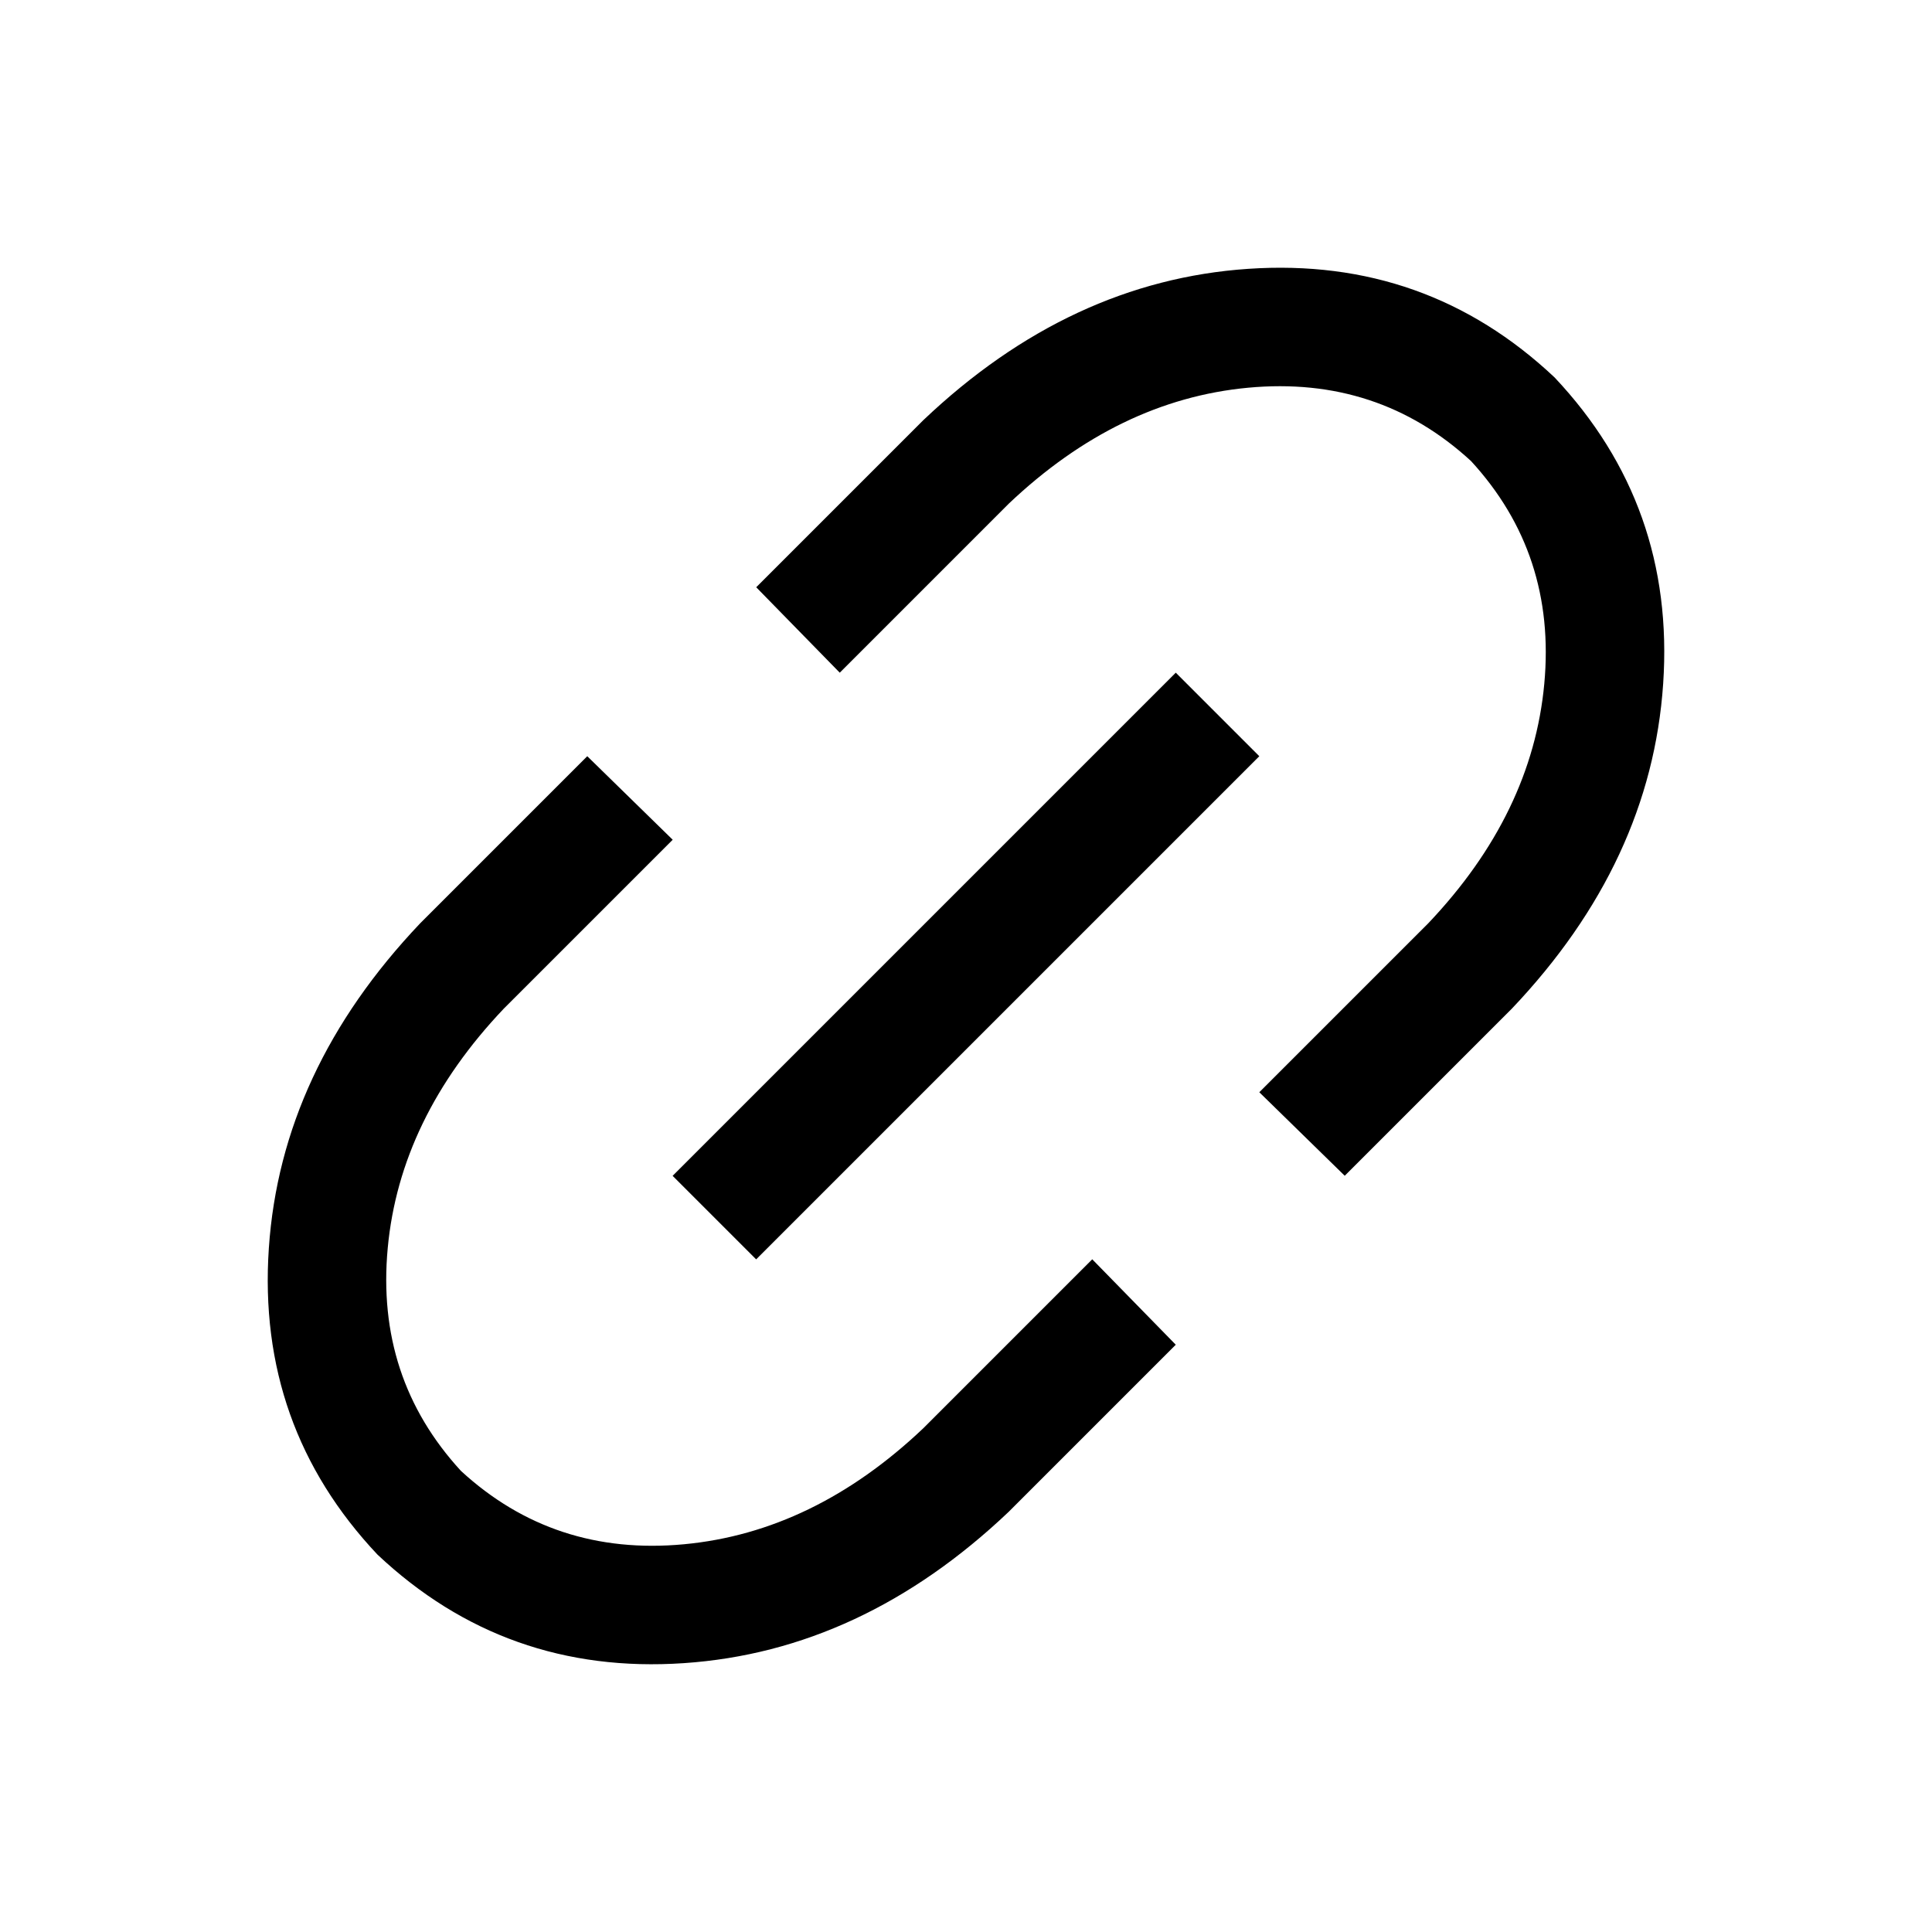 <?xml version="1.0" encoding="UTF-8"?>
<!-- Uploaded to: ICON Repo, www.iconrepo.com, Generator: ICON Repo Mixer Tools -->
<svg fill="#000000" width="800px" height="800px" version="1.1" viewBox="144 144 512 512" xmlns="http://www.w3.org/2000/svg">
 <path d="m500.37 455.59-22.641-22.137 44.777-44.773c18.367-19.355 28.617-40.512 30.746-63.465 2.133-22.957-4.344-42.637-19.426-59.043-16.406-15.09-36.086-21.566-59.043-19.426-22.953 2.141-44.109 12.391-63.465 30.746l-44.773 44.777-22.137-22.641 44.289-44.289c25.914-24.602 54.613-37.969 86.102-40.098 31.488-2.133 58.547 7.461 81.18 28.781 21.316 22.629 30.91 49.688 28.777 81.176-2.129 31.488-15.496 60.188-40.098 86.102zm-44.777 44.777-44.289 44.289c-25.914 24.602-54.613 37.969-86.102 40.098-31.488 2.133-58.547-7.461-81.176-28.777-21.32-22.633-30.914-49.691-28.781-81.18 2.129-31.488 15.496-60.188 40.098-86.102l44.289-44.289 22.641 22.137-44.777 44.773c-18.367 19.355-28.617 40.512-30.746 63.465-2.133 22.957 4.344 42.637 19.426 59.043 16.406 15.09 36.086 21.566 59.043 19.426 22.953-2.141 44.109-12.391 63.465-30.746l44.773-44.777zm0-178.1 22.137 22.137-133.34 133.34-22.137-22.137z"/>
</svg>